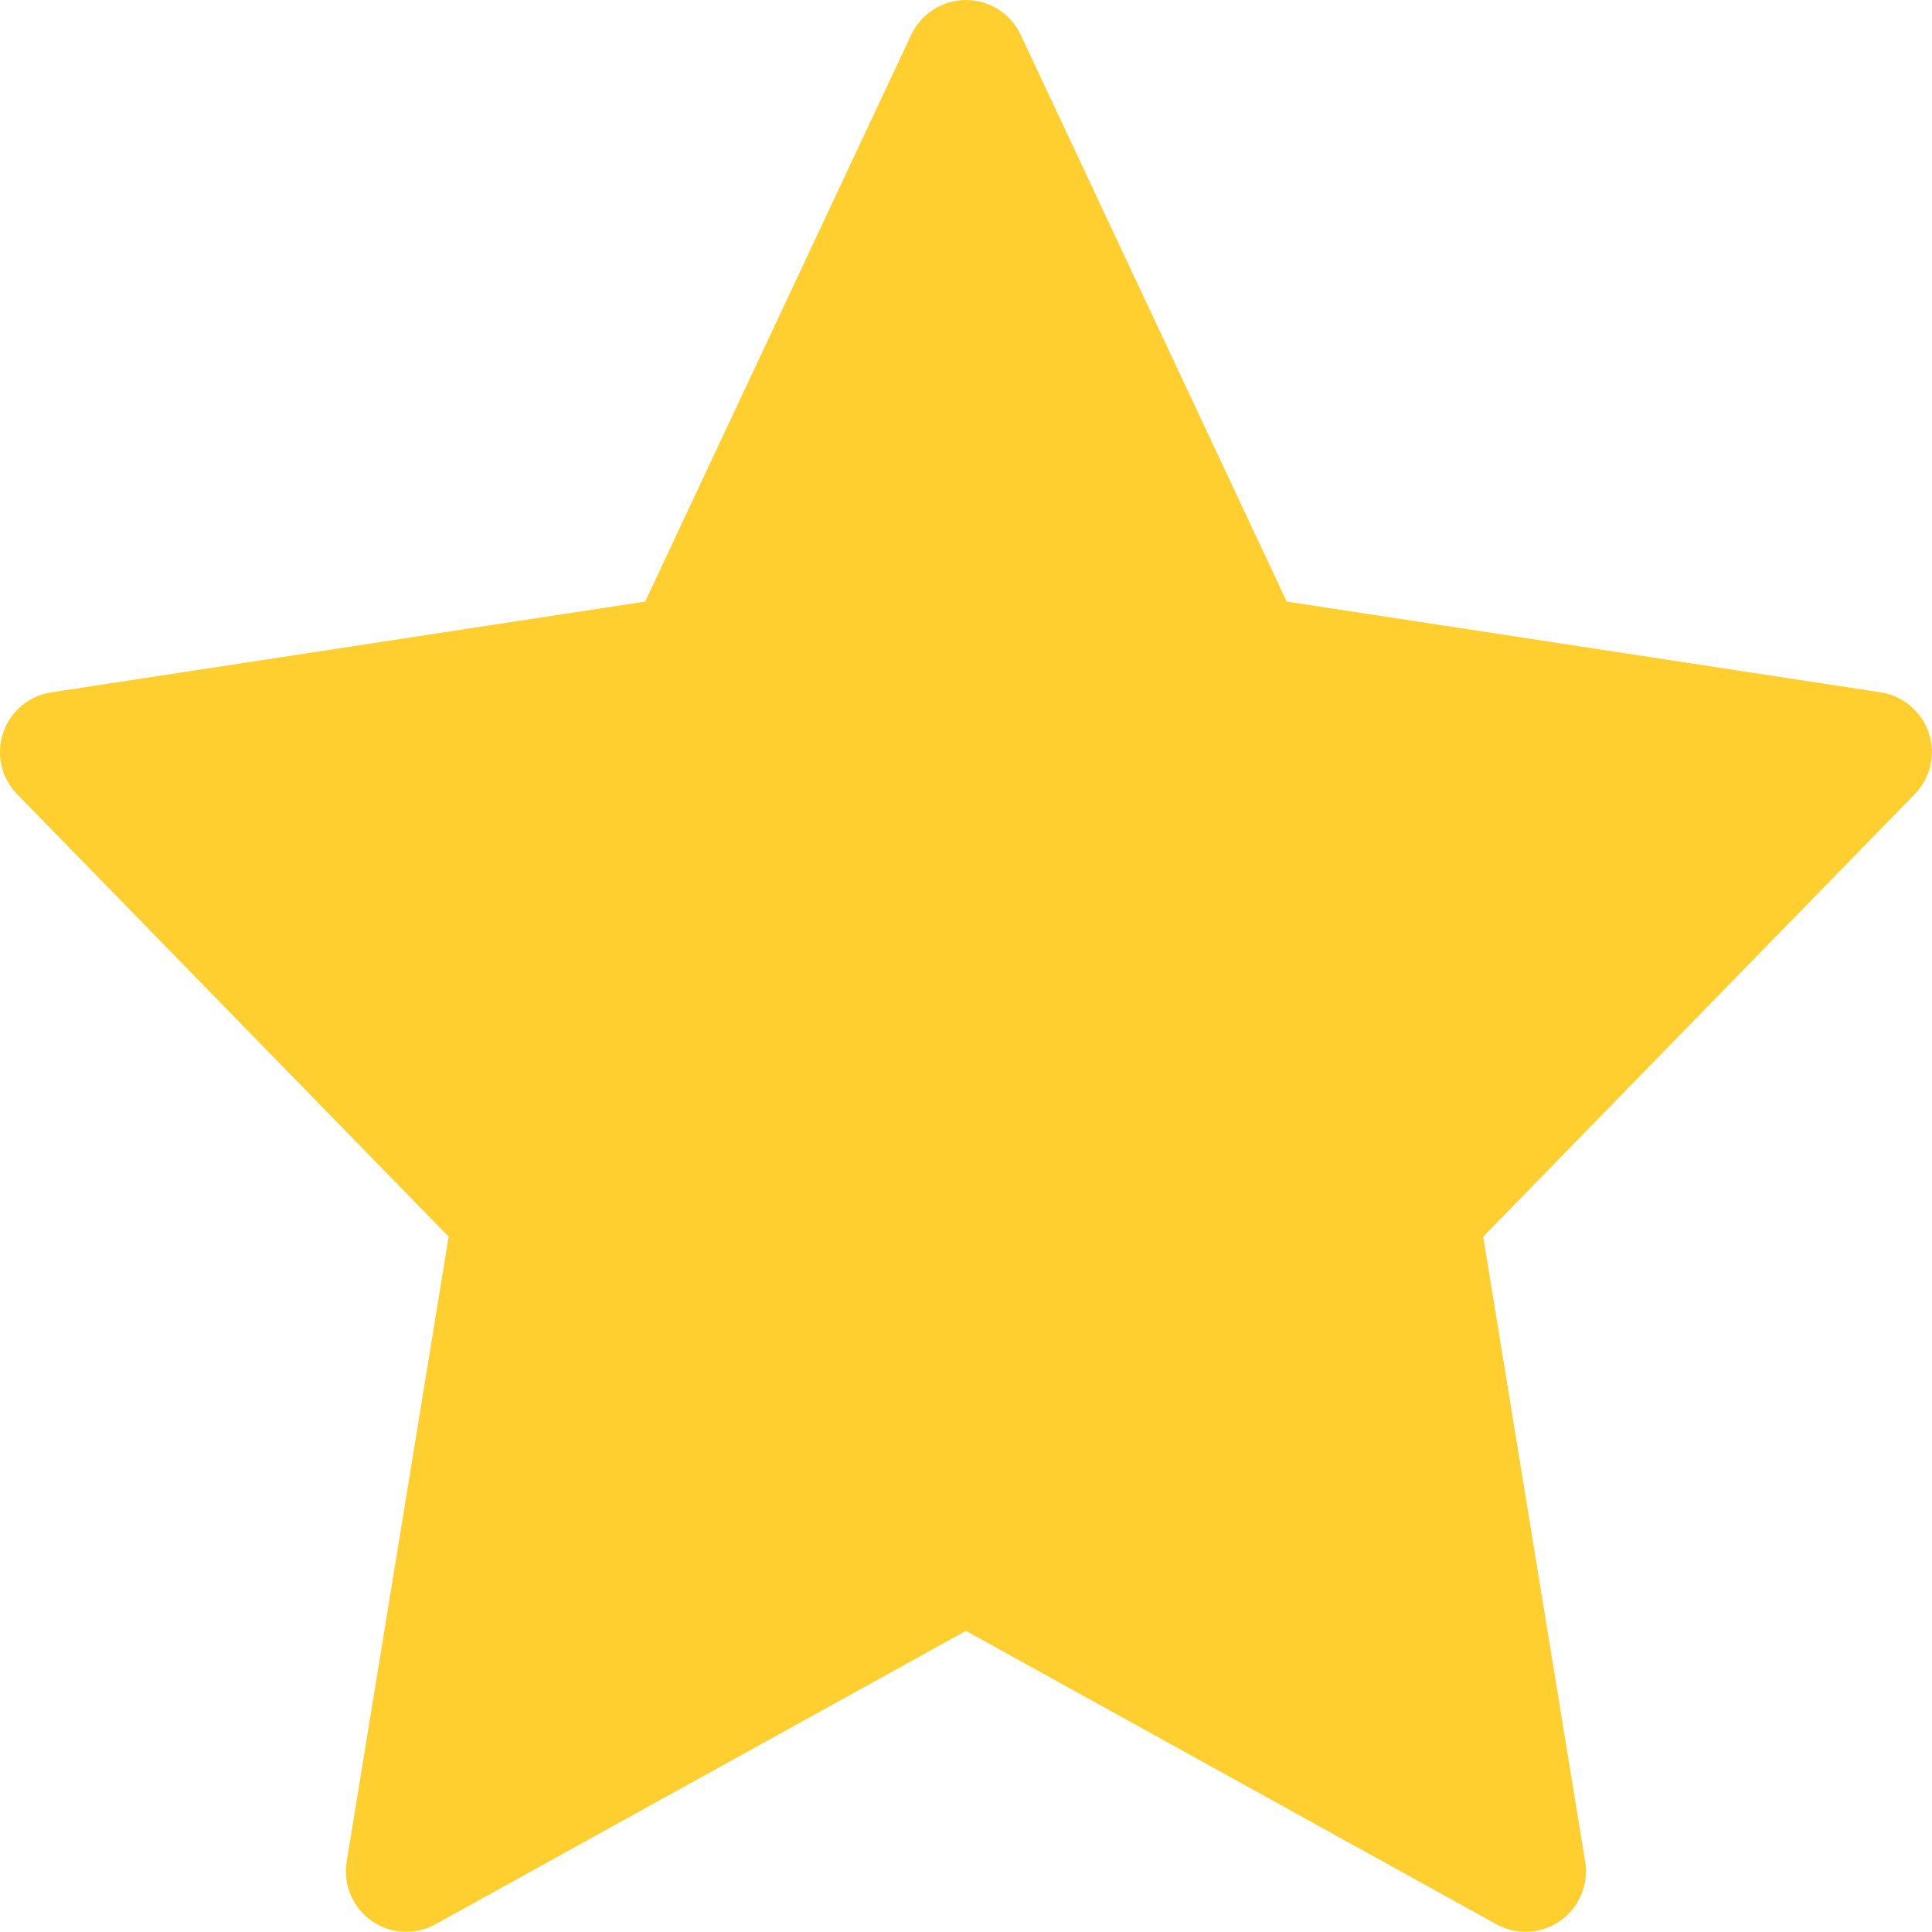 <?xml version="1.0" encoding="UTF-8"?> <svg xmlns="http://www.w3.org/2000/svg" width="800" height="800" viewBox="0 0 800 800" fill="none"> <g clip-path="url(#clip0_5_2)"> <path d="M798.663 303.463C795.688 294.575 787.987 288.1 778.725 286.675L532.8 249.1L422.612 14.375C418.487 5.6 409.663 0 399.975 0C390.288 0 381.475 5.6 377.338 14.375L267.15 249.1L21.225 286.687C11.963 288.1 4.275 294.587 1.288 303.475C-1.687 312.35 0.55 322.15 7.1 328.863L185.775 512.075L143.55 770.875C142 780.325 145.988 789.837 153.825 795.337C158.125 798.375 163.163 799.913 168.213 799.913C172.363 799.913 176.538 798.863 180.313 796.788L399.963 675.3L619.612 796.788C623.387 798.863 627.562 799.913 631.712 799.913C636.762 799.913 641.812 798.375 646.1 795.337C653.937 789.837 657.925 780.325 656.375 770.875L614.15 512.075L792.825 328.863C799.387 322.138 801.638 312.338 798.663 303.463Z" fill="#FFCE2F"></path> </g> <defs> <clipPath id="clip0_5_2"> <rect width="800" height="800" fill="white"></rect> </clipPath> </defs> </svg> 